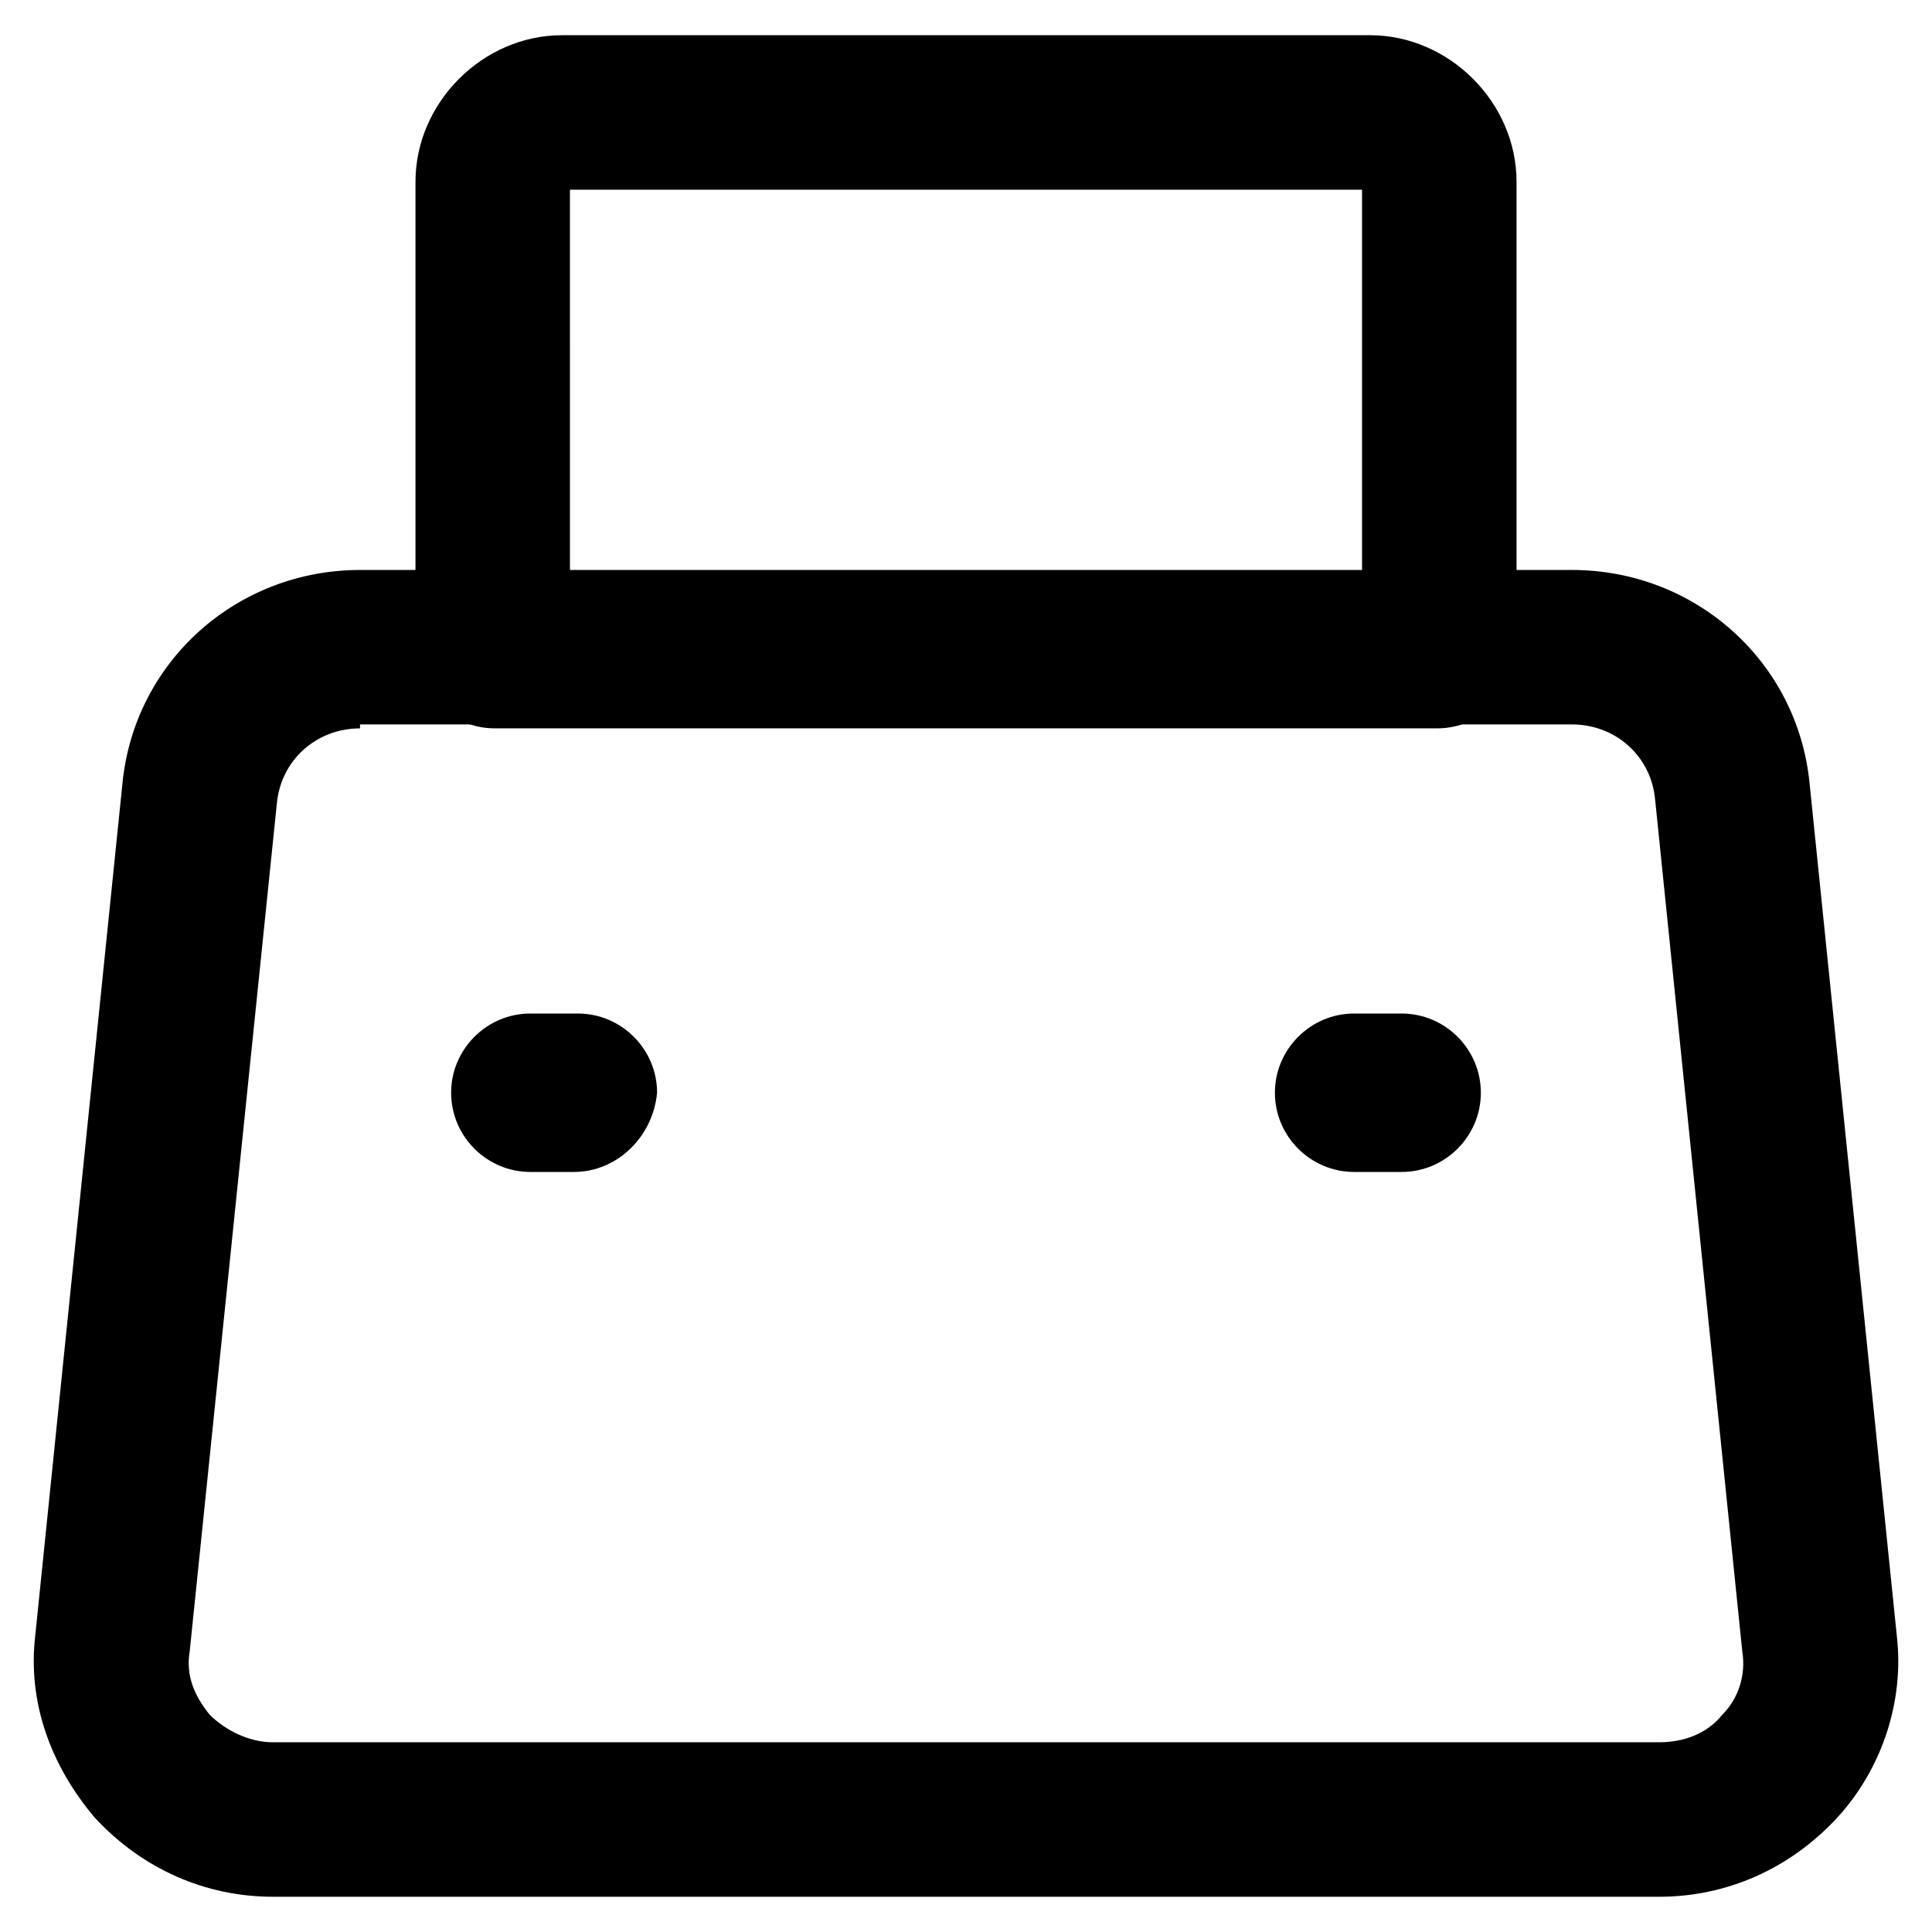 <?xml version="1.0" encoding="UTF-8"?>
<!-- Uploaded to: SVG Repo, www.svgrepo.com, Generator: SVG Repo Mixer Tools -->
<svg fill="#000000" width="800px" height="800px" version="1.1" viewBox="144 144 512 512" xmlns="http://www.w3.org/2000/svg">
 <g>
  <path d="m583.68 646.66h-367.36c-17.844 0-34.637-7.348-47.23-20.992-11.547-13.645-17.844-30.438-15.742-48.281l23.09-225.66c3.148-32.539 30.438-56.68 62.977-56.68h321.18c32.539 0 59.828 24.141 62.977 56.68l23.09 225.66c2.098 17.844-4.199 35.688-15.742 48.281-12.602 13.645-29.395 20.992-47.238 20.992zm-344.27-309.63c-11.547 0-20.992 8.398-22.043 19.941l-23.09 224.61c-1.051 6.297 1.051 11.547 5.246 16.793 4.199 4.199 10.496 7.348 16.793 7.348h367.36c6.297 0 12.594-2.098 16.793-7.348 4.199-4.199 6.297-10.496 5.246-16.793l-23.09-225.66c-1.051-11.547-10.496-19.941-22.043-19.941h-321.17z"/>
  <path d="m296.09 454.58h-11.543c-11.547 0-20.992-9.445-20.992-20.992 0-11.547 9.445-20.992 20.992-20.992h12.594c11.547 0 20.992 9.445 20.992 20.992-1.051 11.547-10.496 20.992-22.043 20.992z"/>
  <path d="m515.45 454.58h-12.594c-11.547 0-20.992-9.445-20.992-20.992 0-11.547 9.445-20.992 20.992-20.992h12.594c11.547 0 20.992 9.445 20.992 20.992 0 11.547-9.445 20.992-20.992 20.992z"/>
  <path d="m524.9 337.02h-249.8c-11.547 0-20.992-9.445-20.992-20.992v-123.86c0-20.992 17.844-38.836 38.836-38.836h214.12c20.992 0 38.836 17.844 38.836 38.836v123.86c0 11.543-9.449 20.992-20.992 20.992zm-229.86-40.938h209.92l-0.004-101.81h-209.92z"/>
 </g>
</svg>